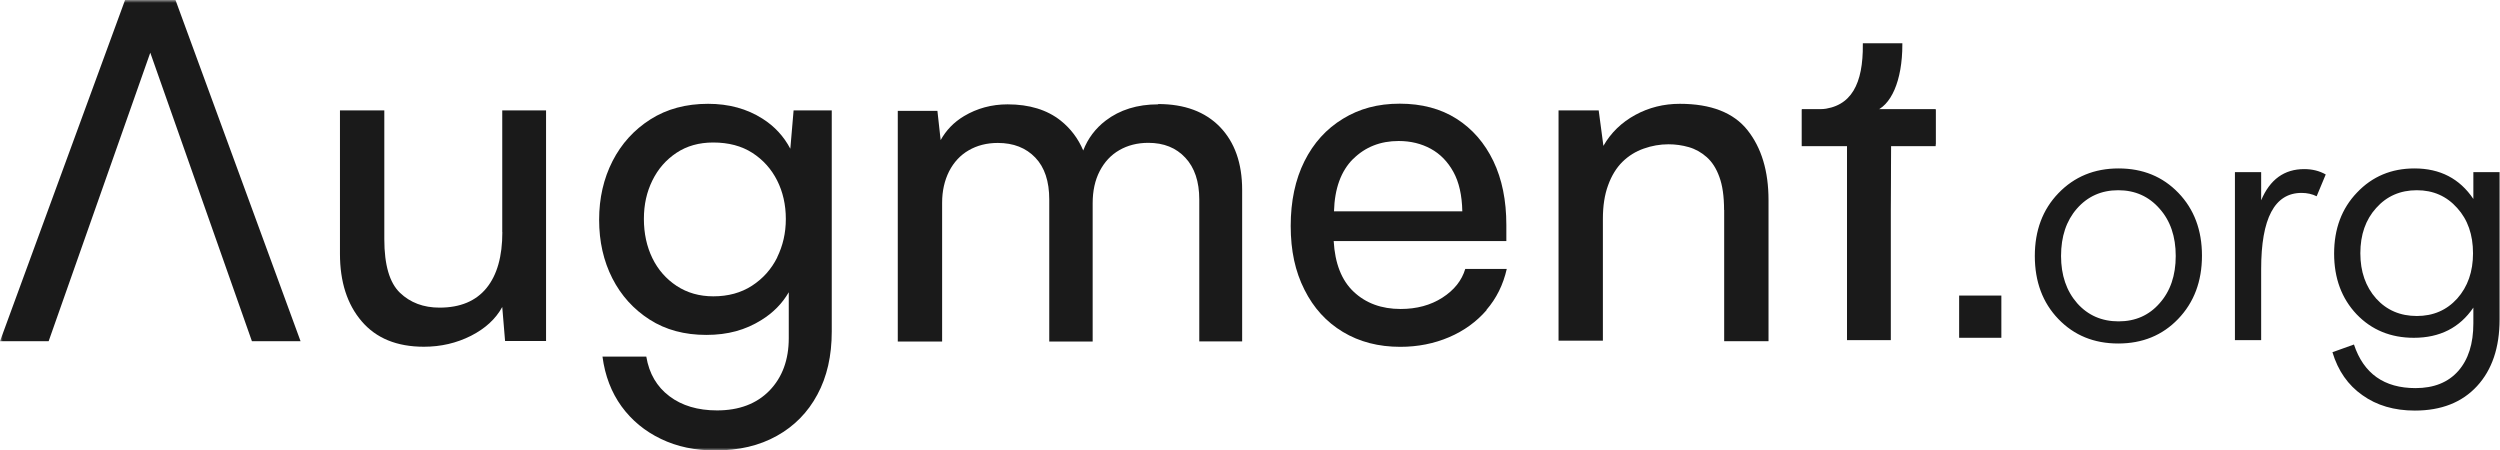 <svg width="444" height="80" viewBox="0 0 444 80" fill="none" xmlns="http://www.w3.org/2000/svg">
<rect x="347.943" y="52.491" width="7.499" height="7.499" fill="#1A1A1A"/>
<mask id="mask0_6_523" style="mask-type:luminance" maskUnits="userSpaceOnUse" x="0" y="0" width="346" height="80">
<path d="M345.93 0L0 0V80H345.93V0Z" fill="white"/>
</mask>
<g mask="url(#mask0_6_523)">
<path d="M89.217 41.227C89.217 45.529 88.286 48.844 86.406 51.153C84.525 53.462 81.751 54.635 78.065 54.635C75.217 54.635 72.87 53.76 71.027 51.991C69.184 50.222 68.254 47.056 68.254 42.475V19.607H60.377V45.082C60.377 50.054 61.662 54.058 64.231 57.056C66.801 60.073 70.487 61.581 75.291 61.581C78.306 61.581 81.08 60.93 83.632 59.645C86.164 58.36 88.026 56.665 89.199 54.523L89.701 60.557H96.98V19.607H89.199V41.227H89.217Z" fill="#1A1A1A"/>
<path d="M140.346 26.389C139.192 24.21 137.571 22.441 135.43 21.082C132.656 19.313 129.436 18.437 125.75 18.437C121.839 18.437 118.432 19.35 115.528 21.193C112.624 23.037 110.37 25.514 108.788 28.605C107.205 31.715 106.405 35.178 106.405 39.033C106.405 42.888 107.187 46.352 108.75 49.425C110.315 52.497 112.531 54.936 115.379 56.761C118.228 58.587 121.578 59.48 125.433 59.48C129.287 59.48 132.396 58.605 135.226 56.836C137.312 55.551 138.931 53.894 140.085 51.901V60.057C140.085 63.913 138.931 67.022 136.66 69.369C134.37 71.715 131.26 72.888 127.35 72.888C123.943 72.888 121.113 72.05 118.897 70.374C116.663 68.698 115.286 66.352 114.783 63.335H107.001C107.448 66.743 108.584 69.685 110.389 72.18C112.195 74.657 114.541 76.594 117.389 77.953C120.238 79.332 123.441 80.001 127.033 80.001C131.223 80.001 134.872 79.145 137.963 77.413C141.072 75.681 143.474 73.242 145.168 70.076C146.881 66.91 147.719 63.186 147.719 58.885V19.611H140.942L140.365 26.37L140.346 26.389ZM138.037 45.719C136.995 47.804 135.505 49.48 133.55 50.747C131.596 52.013 129.306 52.627 126.68 52.627C124.223 52.627 122.063 52.013 120.182 50.784C118.321 49.555 116.868 47.916 115.863 45.849C114.857 43.782 114.355 41.454 114.355 38.884C114.355 36.314 114.857 34.099 115.863 32.05C116.868 30.002 118.283 28.381 120.127 27.152C121.969 25.923 124.148 25.309 126.661 25.309C129.399 25.309 131.707 25.923 133.625 27.152C135.524 28.381 136.995 30.02 138.019 32.05C139.043 34.08 139.564 36.37 139.564 38.884C139.564 41.398 139.043 43.614 138.019 45.719H138.037Z" fill="#1A1A1A"/>
<path d="M205.675 18.533C201.989 18.533 198.879 19.502 196.366 21.42C194.522 22.835 193.201 24.604 192.381 26.727C191.487 24.604 190.147 22.835 188.378 21.42C185.958 19.502 182.811 18.533 178.958 18.533C176.109 18.533 173.522 19.241 171.213 20.619C169.407 21.699 168.029 23.133 167.06 24.884L166.484 19.688H159.445V60.656H167.321V36.019C167.321 33.897 167.75 32.035 168.568 30.414C169.407 28.794 170.561 27.547 172.05 26.69C173.522 25.833 175.253 25.386 177.208 25.386C180 25.386 182.216 26.261 183.873 27.993C185.53 29.725 186.348 32.202 186.348 35.442V60.656H194.057V36.094C194.057 33.915 194.467 32.016 195.304 30.396C196.143 28.776 197.297 27.528 198.786 26.671C200.257 25.815 201.989 25.368 203.943 25.368C206.68 25.368 208.877 26.243 210.516 28.012C212.154 29.763 212.992 32.239 212.992 35.424V60.638H220.606V33.729C220.606 28.98 219.285 25.256 216.659 22.537C214.035 19.837 210.367 18.478 205.693 18.478L205.675 18.533Z" fill="#1A1A1A"/>
<path d="M263.99 55.042C265.777 52.975 266.968 50.555 267.601 47.761H260.229C259.614 49.828 258.256 51.523 256.17 52.864C254.085 54.205 251.609 54.875 248.76 54.875C245.353 54.875 242.579 53.851 240.419 51.821C238.259 49.791 237.086 46.774 236.863 42.808H267.527V39.959C267.527 35.601 266.764 31.821 265.219 28.599C263.673 25.396 261.495 22.882 258.683 21.095C255.873 19.307 252.502 18.413 248.593 18.413C244.683 18.413 241.424 19.307 238.501 21.095C235.559 22.882 233.288 25.396 231.669 28.636C230.049 31.877 229.229 35.713 229.229 40.126C229.229 44.54 230.03 48.208 231.669 51.448C233.288 54.689 235.559 57.184 238.501 58.953C241.443 60.722 244.831 61.597 248.686 61.597C251.813 61.597 254.7 61.02 257.362 59.884C260.024 58.748 262.239 57.128 264.028 55.061L263.99 55.042ZM240.326 28.227C242.467 26.104 245.167 25.042 248.406 25.042C250.529 25.042 252.428 25.508 254.103 26.421C255.779 27.333 257.12 28.711 258.125 30.536C259.131 32.361 259.652 34.688 259.707 37.538H236.918C237.031 33.459 238.167 30.368 240.307 28.227H240.326Z" fill="#1A1A1A"/>
<path d="M306.213 37.301V60.598H314.089V35.532C314.089 30.393 312.842 26.259 310.366 23.13C307.889 20.002 303.868 18.437 298.338 18.437C295.49 18.437 292.845 19.089 290.425 20.411C288.006 21.733 286.106 23.558 284.765 25.905L283.928 19.611H276.797V60.504H284.673V38.884C284.673 36.594 284.97 34.601 285.604 32.888C286.217 31.193 287.074 29.797 288.154 28.735C289.234 27.674 290.5 26.892 291.934 26.389C293.349 25.886 294.819 25.625 296.327 25.625C297.557 25.625 298.748 25.793 299.921 26.128C301.094 26.463 302.155 27.059 303.105 27.897C304.054 28.735 304.818 29.909 305.357 31.417C305.916 32.925 306.195 34.88 306.195 37.283L306.213 37.301Z" fill="#1A1A1A"/>
<path d="M343.547 25.43H335.648C335.648 65.574 329.835 65.983 329.835 25.43H320.245V19.635H323.318C329.057 19.228 331.111 14.839 331.055 7.896H337.647C337.647 14.302 335.647 18.765 332.649 19.635H343.547V25.43Z" fill="#1A1A1A" stroke="#1A1A1A" stroke-width="0.426"/>
<path d="M343.777 25.958V19.421H335.809H328.027H319.983V25.958H328.027V60.408H335.809V25.958H343.777Z" fill="#1A1A1A"/>
<path d="M26.689 9.359L8.639 60.596H0L22.212 0L31.167 0L53.379 60.596H44.74L26.689 9.359Z" fill="#1A1A1A"/>
</g>
<path d="M386.829 56.657C384.041 59.556 380.497 61.006 376.197 61.006C371.896 61.006 368.352 59.556 365.565 56.657C362.777 53.759 361.384 50.026 361.384 45.459C361.384 40.932 362.777 37.22 365.565 34.321C368.392 31.382 371.956 29.913 376.256 29.913C380.557 29.913 384.101 31.363 386.888 34.261C389.676 37.16 391.069 40.873 391.069 45.4C391.069 49.967 389.656 53.719 386.829 56.657ZM366.042 45.459C366.042 48.874 366.998 51.674 368.91 53.858C370.821 56.002 373.27 57.075 376.256 57.075C379.243 57.075 381.672 56.002 383.543 53.858C385.455 51.714 386.41 48.914 386.41 45.459C386.41 42.005 385.455 39.205 383.543 37.061C381.632 34.877 379.183 33.785 376.197 33.785C373.21 33.785 370.761 34.877 368.85 37.061C366.978 39.205 366.042 42.005 366.042 45.459ZM396.923 60.41V30.568H401.582V35.572C403.135 31.879 405.683 30.032 409.227 30.032C410.661 30.032 411.935 30.35 413.05 30.985L411.437 34.857C410.641 34.46 409.745 34.261 408.749 34.261C403.971 34.261 401.582 38.768 401.582 47.782V60.41H396.923ZM428.874 72.919C425.211 72.919 422.105 72.005 419.557 70.179C417.008 68.392 415.236 65.85 414.241 62.554L418.063 61.184C419.776 66.347 423.419 68.928 428.994 68.928C432.259 68.928 434.788 67.915 436.58 65.89C438.372 63.865 439.268 61.045 439.268 57.432V54.632C436.839 58.206 433.314 59.993 428.695 59.993C424.594 59.993 421.209 58.603 418.541 55.824C415.873 53.004 414.539 49.41 414.539 45.042C414.539 40.635 415.893 37.021 418.601 34.202C421.309 31.343 424.713 29.913 428.815 29.913C433.354 29.913 436.839 31.72 439.268 35.334V30.568H443.926V56.717C443.926 61.721 442.592 65.672 439.925 68.57C437.257 71.469 433.573 72.919 428.874 72.919ZM419.198 44.983C419.198 48.239 420.134 50.919 422.006 53.024C423.877 55.089 426.286 56.121 429.233 56.121C432.14 56.121 434.529 55.089 436.4 53.024C438.272 50.919 439.208 48.239 439.208 44.983C439.208 41.687 438.272 39.007 436.4 36.942C434.529 34.837 432.14 33.785 429.233 33.785C426.286 33.785 423.877 34.837 422.006 36.942C420.134 39.007 419.198 41.687 419.198 44.983Z" fill="#1A1A1A"/>
</svg>
